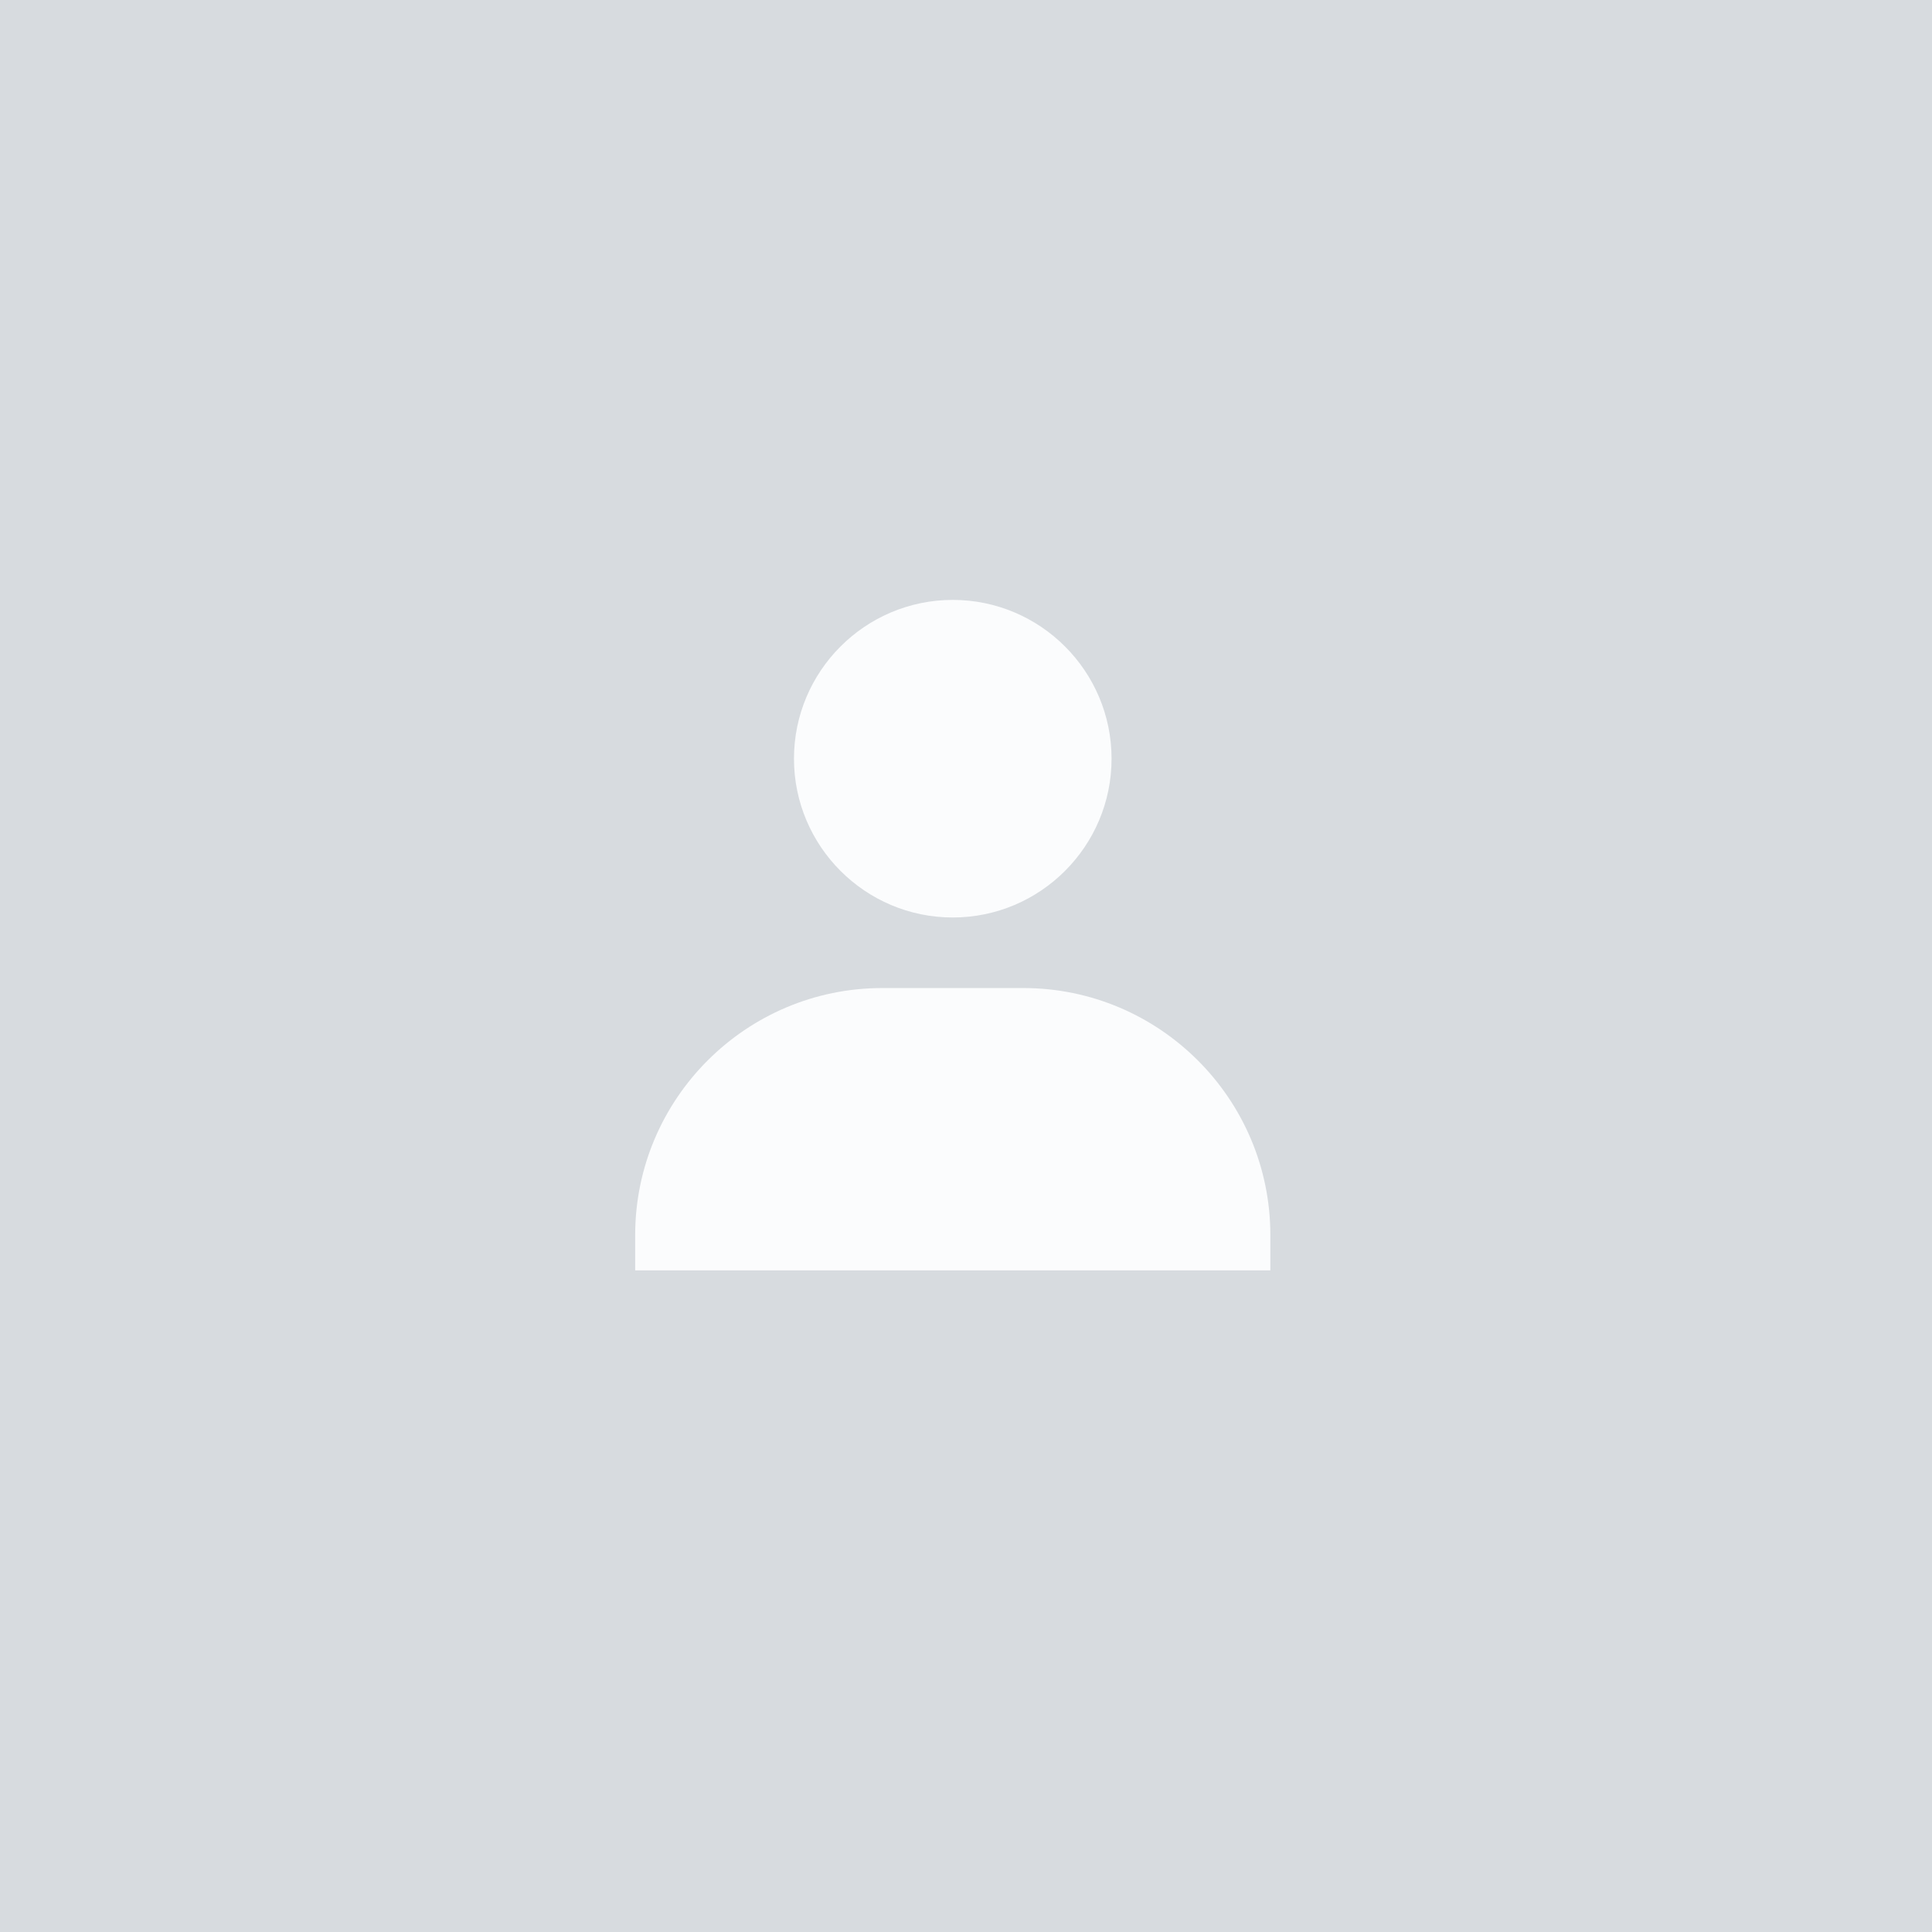<svg width="73" height="73" viewBox="0 0 73 73" fill="none" xmlns="http://www.w3.org/2000/svg">
<rect width="73" height="73" fill="#D7DBDF"/>
<path d="M30 28.667C30 31.975 32.692 34.667 36 34.667C39.308 34.667 42 31.975 42 28.667C42 25.359 39.308 22.667 36 22.667C32.692 22.667 30 25.359 30 28.667ZM46.667 48H48V46.667C48 41.521 43.812 37.333 38.667 37.333H33.333C28.187 37.333 24 41.521 24 46.667V48H46.667Z" fill="#FBFCFD"/>
</svg>

